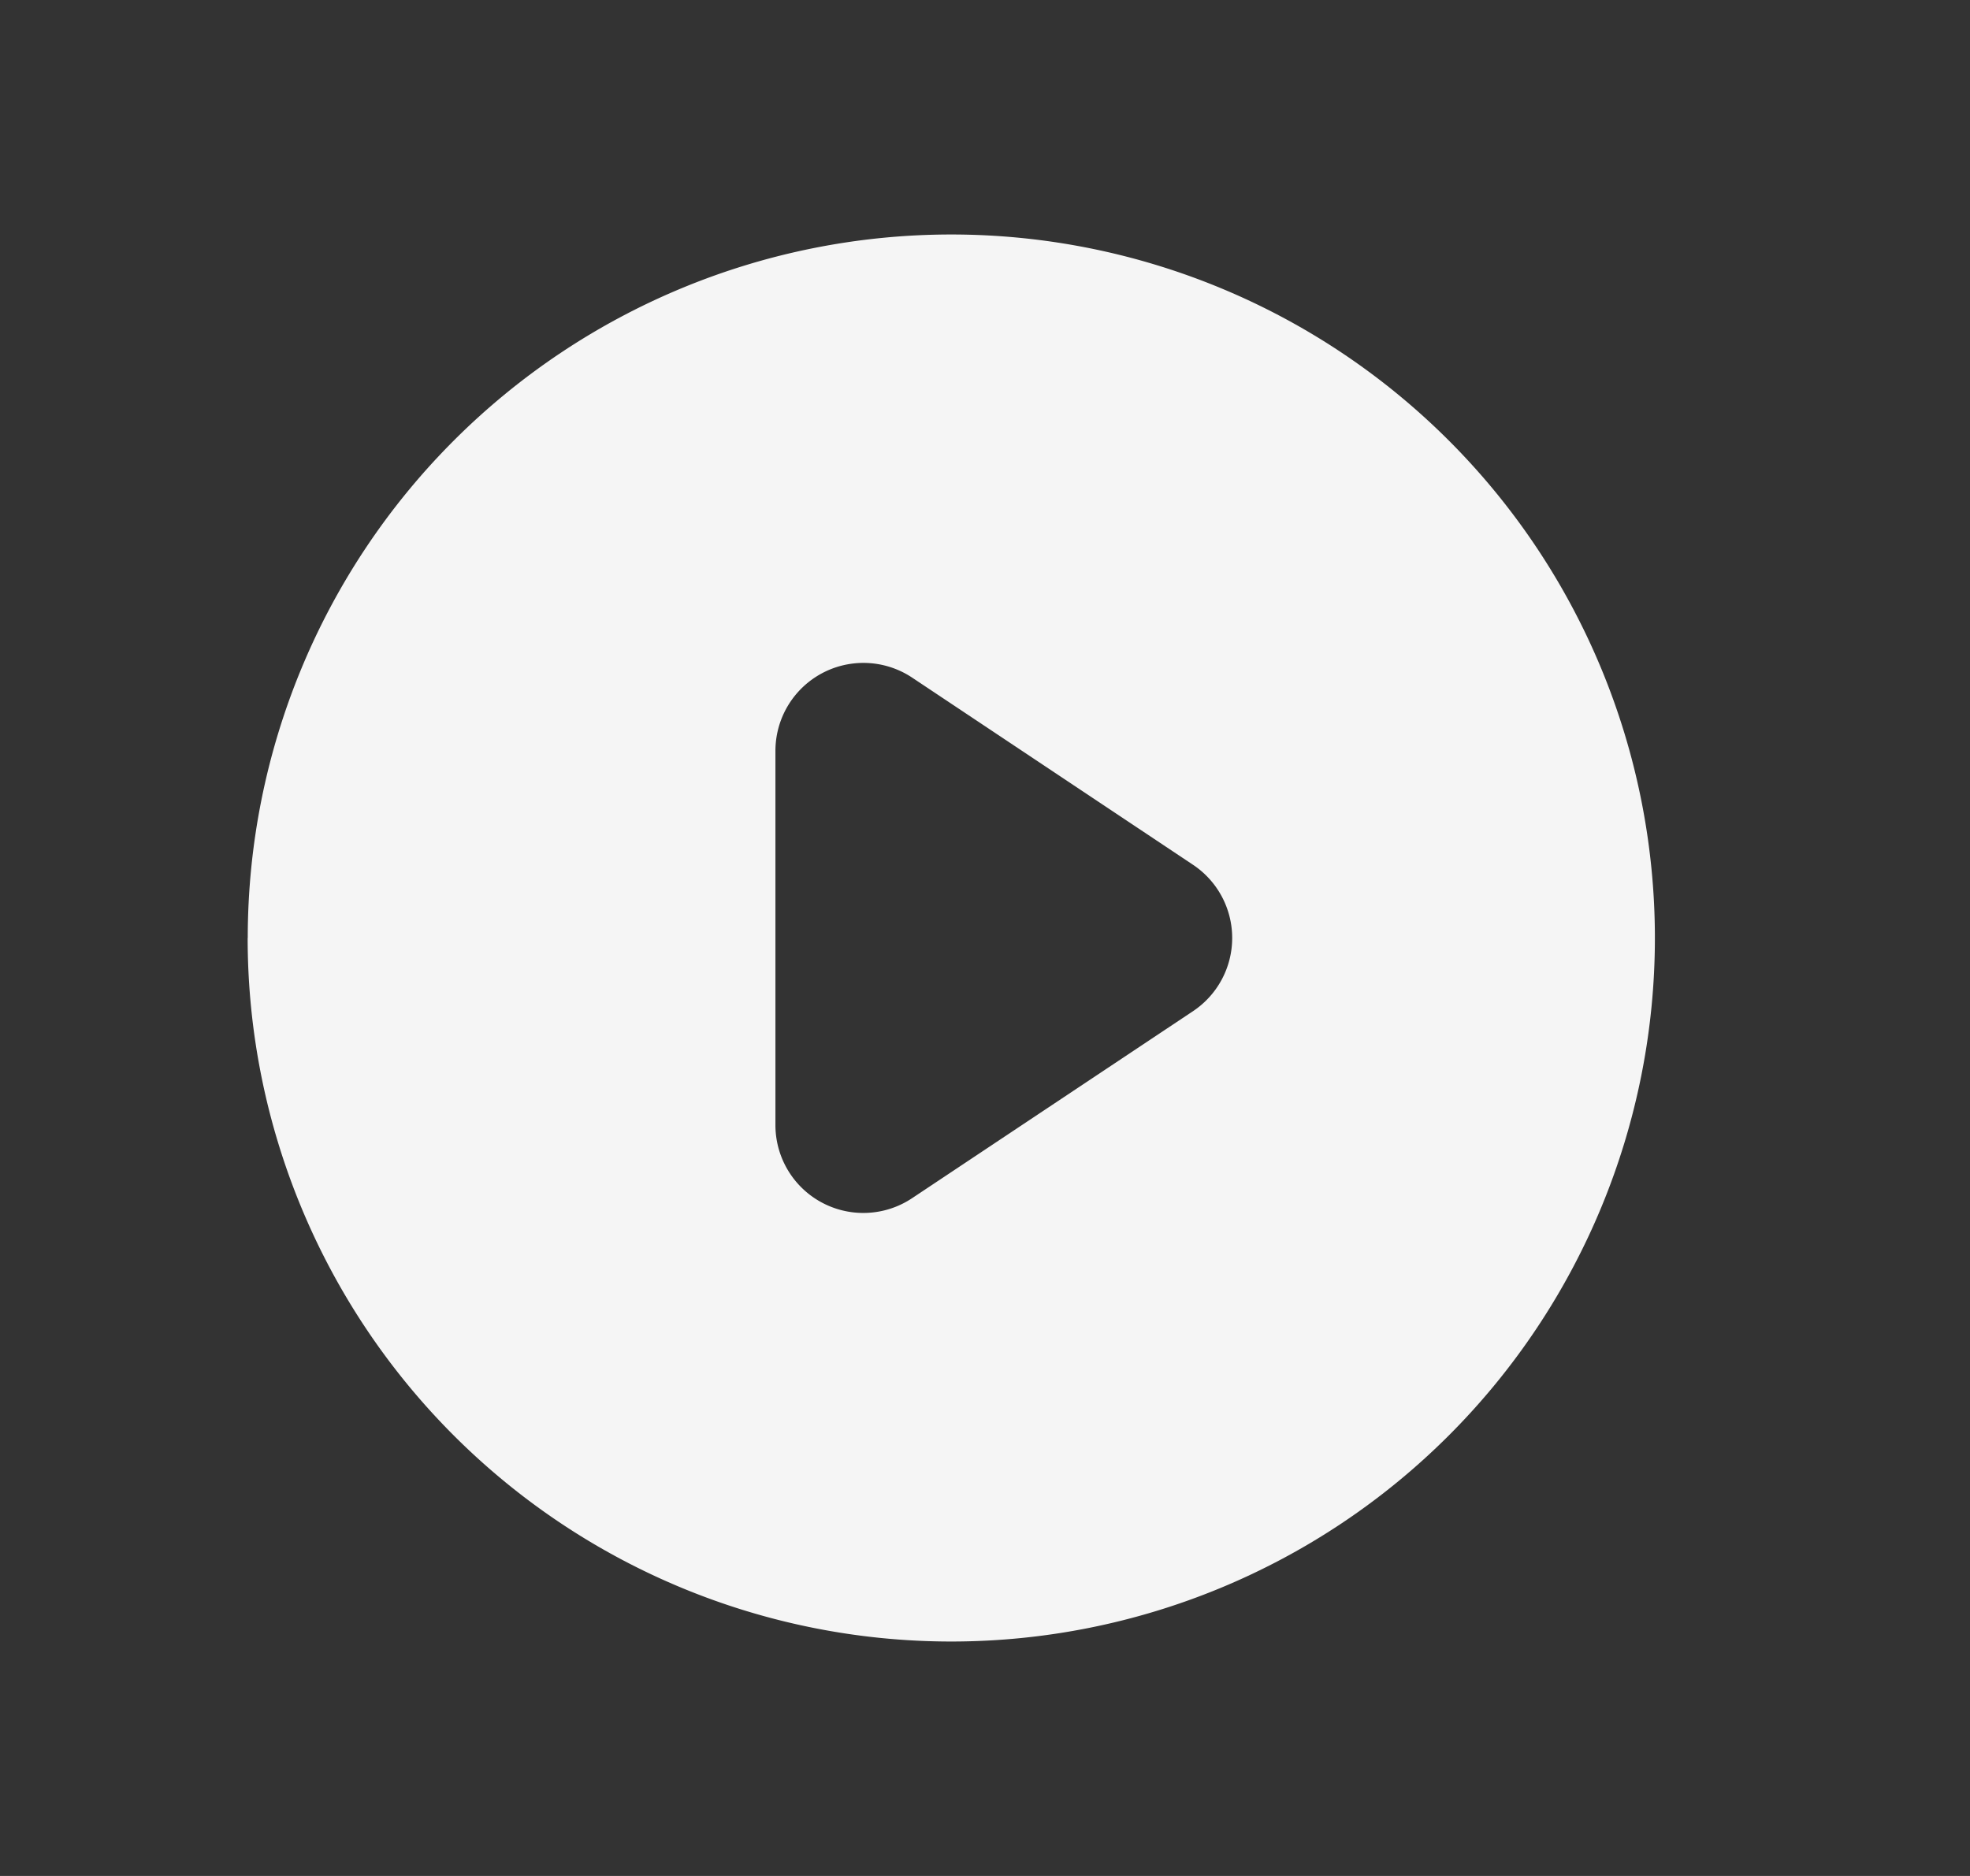 <svg width="21" height="20" viewBox="0 0 21 20" fill="none" xmlns="http://www.w3.org/2000/svg"><rect x="0" y="0" width="21" height="20" fill="#333333" stroke="none"/><path fill-rule="evenodd" clip-rule="evenodd" d="M2.64 10a7.5 7.5 0 1015.001 0 7.5 7.5 0 00-15 0zm5.626-1.994v3.988a.937.937 0 001.457.78l2.995-1.994a.938.938 0 000-1.56L9.723 7.224a.938.938 0 00-1.457.78z" fill="#fff" fill-opacity=".95"/></svg>
